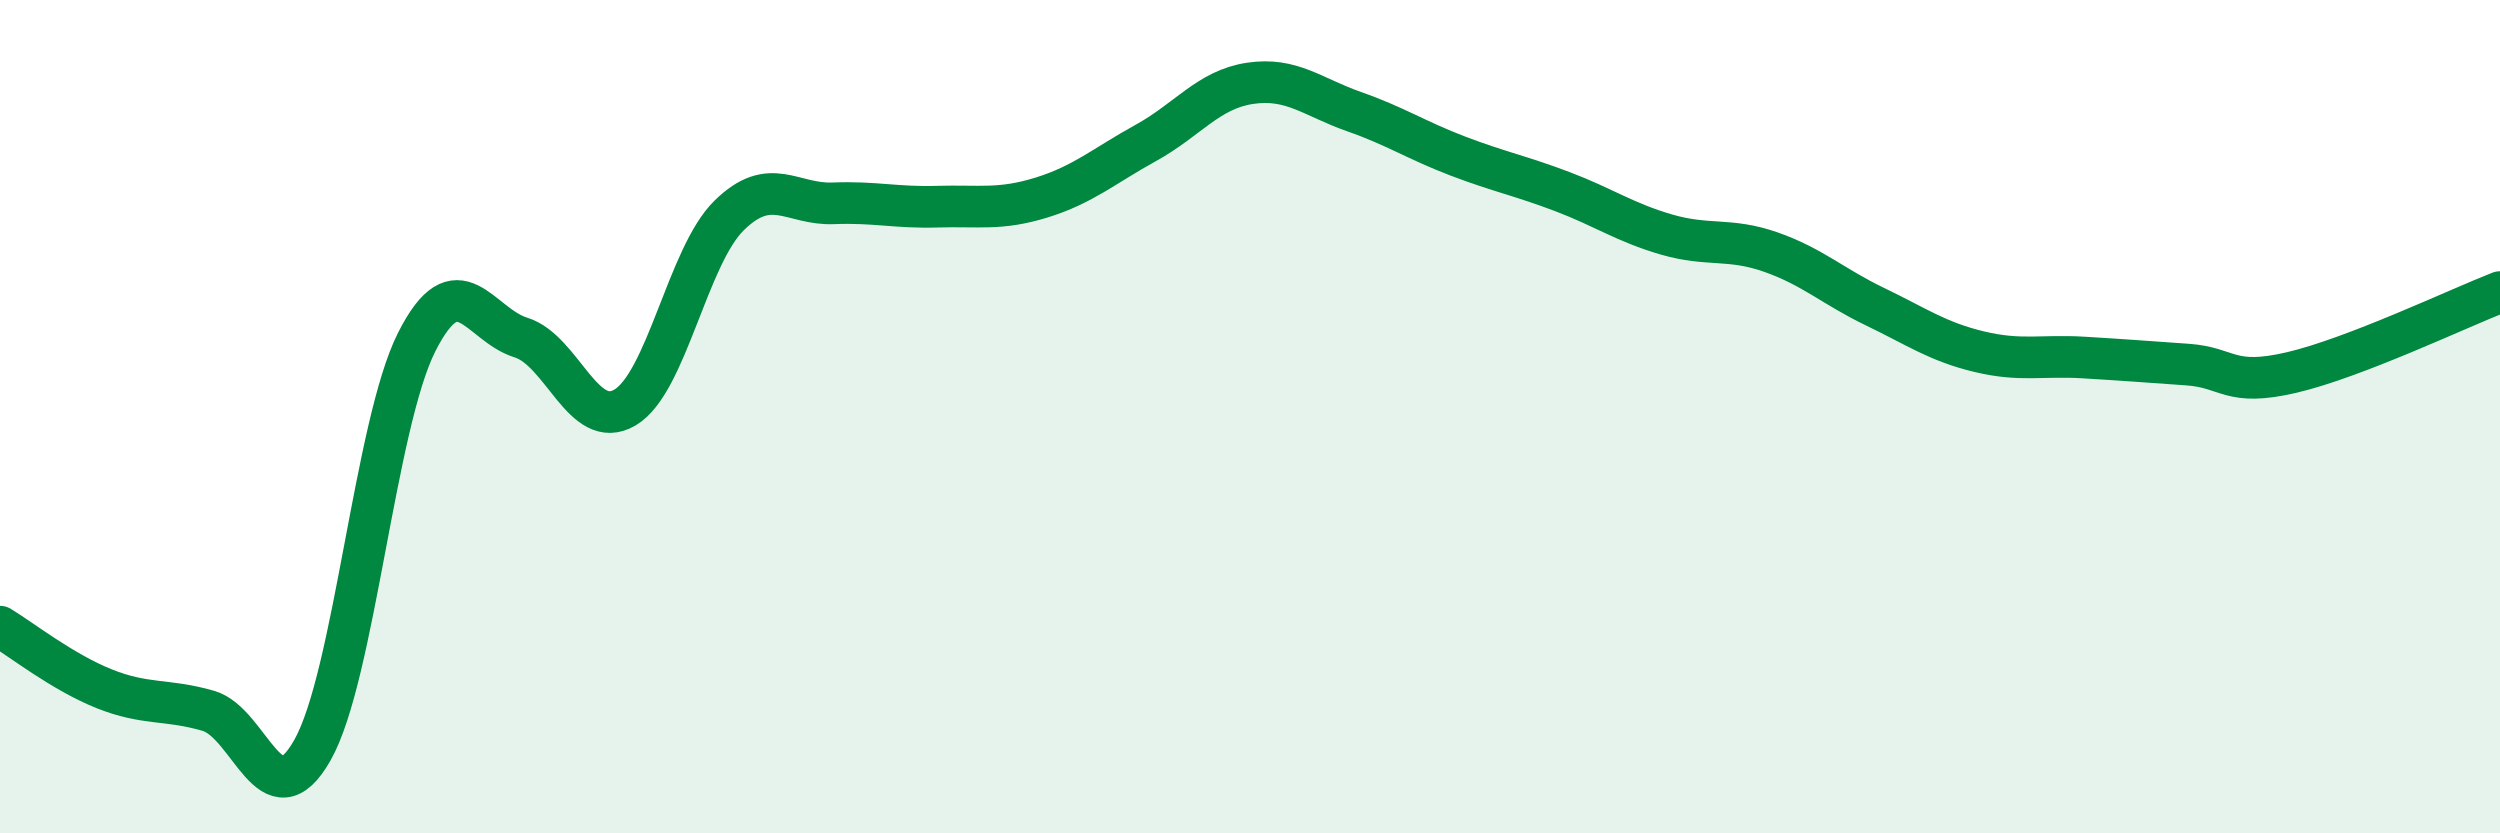 
    <svg width="60" height="20" viewBox="0 0 60 20" xmlns="http://www.w3.org/2000/svg">
      <path
        d="M 0,15.04 C 0.5,15.34 1.5,16.13 2.5,16.53 C 3.5,16.93 4,16.77 5,17.06 C 6,17.35 6.5,19.77 7.5,18 C 8.5,16.23 9,10.19 10,8.21 C 11,6.23 11.5,7.79 12.5,8.1 C 13.5,8.41 14,10.37 15,9.78 C 16,9.19 16.5,6.15 17.5,5.17 C 18.5,4.19 19,4.92 20,4.88 C 21,4.84 21.5,4.99 22.5,4.96 C 23.5,4.93 24,5.05 25,4.74 C 26,4.43 26.5,3.98 27.5,3.43 C 28.5,2.88 29,2.15 30,2 C 31,1.85 31.5,2.33 32.5,2.68 C 33.5,3.03 34,3.37 35,3.75 C 36,4.13 36.5,4.22 37.5,4.6 C 38.5,4.98 39,5.34 40,5.63 C 41,5.92 41.5,5.7 42.5,6.05 C 43.5,6.4 44,6.88 45,7.36 C 46,7.84 46.5,8.2 47.5,8.44 C 48.5,8.68 49,8.52 50,8.58 C 51,8.64 51.5,8.68 52.5,8.75 C 53.5,8.82 53.5,9.29 55,8.94 C 56.5,8.59 59,7.4 60,7.01L60 20L0 20Z"
        fill="#008740"
        opacity="0.1"
        stroke-linecap="round"
        stroke-linejoin="round"
      />
      <path
        d="M 0,15.04 C 0.5,15.34 1.5,16.13 2.5,16.53 C 3.5,16.93 4,16.77 5,17.06 C 6,17.35 6.5,19.77 7.5,18 C 8.5,16.23 9,10.19 10,8.21 C 11,6.23 11.5,7.79 12.5,8.1 C 13.5,8.41 14,10.37 15,9.78 C 16,9.19 16.5,6.15 17.5,5.17 C 18.5,4.19 19,4.92 20,4.88 C 21,4.84 21.5,4.99 22.5,4.96 C 23.5,4.93 24,5.05 25,4.74 C 26,4.43 26.5,3.98 27.5,3.43 C 28.5,2.88 29,2.15 30,2 C 31,1.85 31.5,2.33 32.5,2.68 C 33.5,3.03 34,3.37 35,3.75 C 36,4.13 36.5,4.22 37.5,4.6 C 38.5,4.98 39,5.34 40,5.63 C 41,5.92 41.5,5.7 42.5,6.05 C 43.5,6.4 44,6.88 45,7.36 C 46,7.84 46.5,8.2 47.5,8.44 C 48.5,8.68 49,8.52 50,8.58 C 51,8.64 51.5,8.68 52.5,8.75 C 53.5,8.82 53.5,9.29 55,8.94 C 56.5,8.59 59,7.4 60,7.01"
        stroke="#008740"
        stroke-width="1"
        fill="none"
        stroke-linecap="round"
        stroke-linejoin="round"
      />
    </svg>
  
